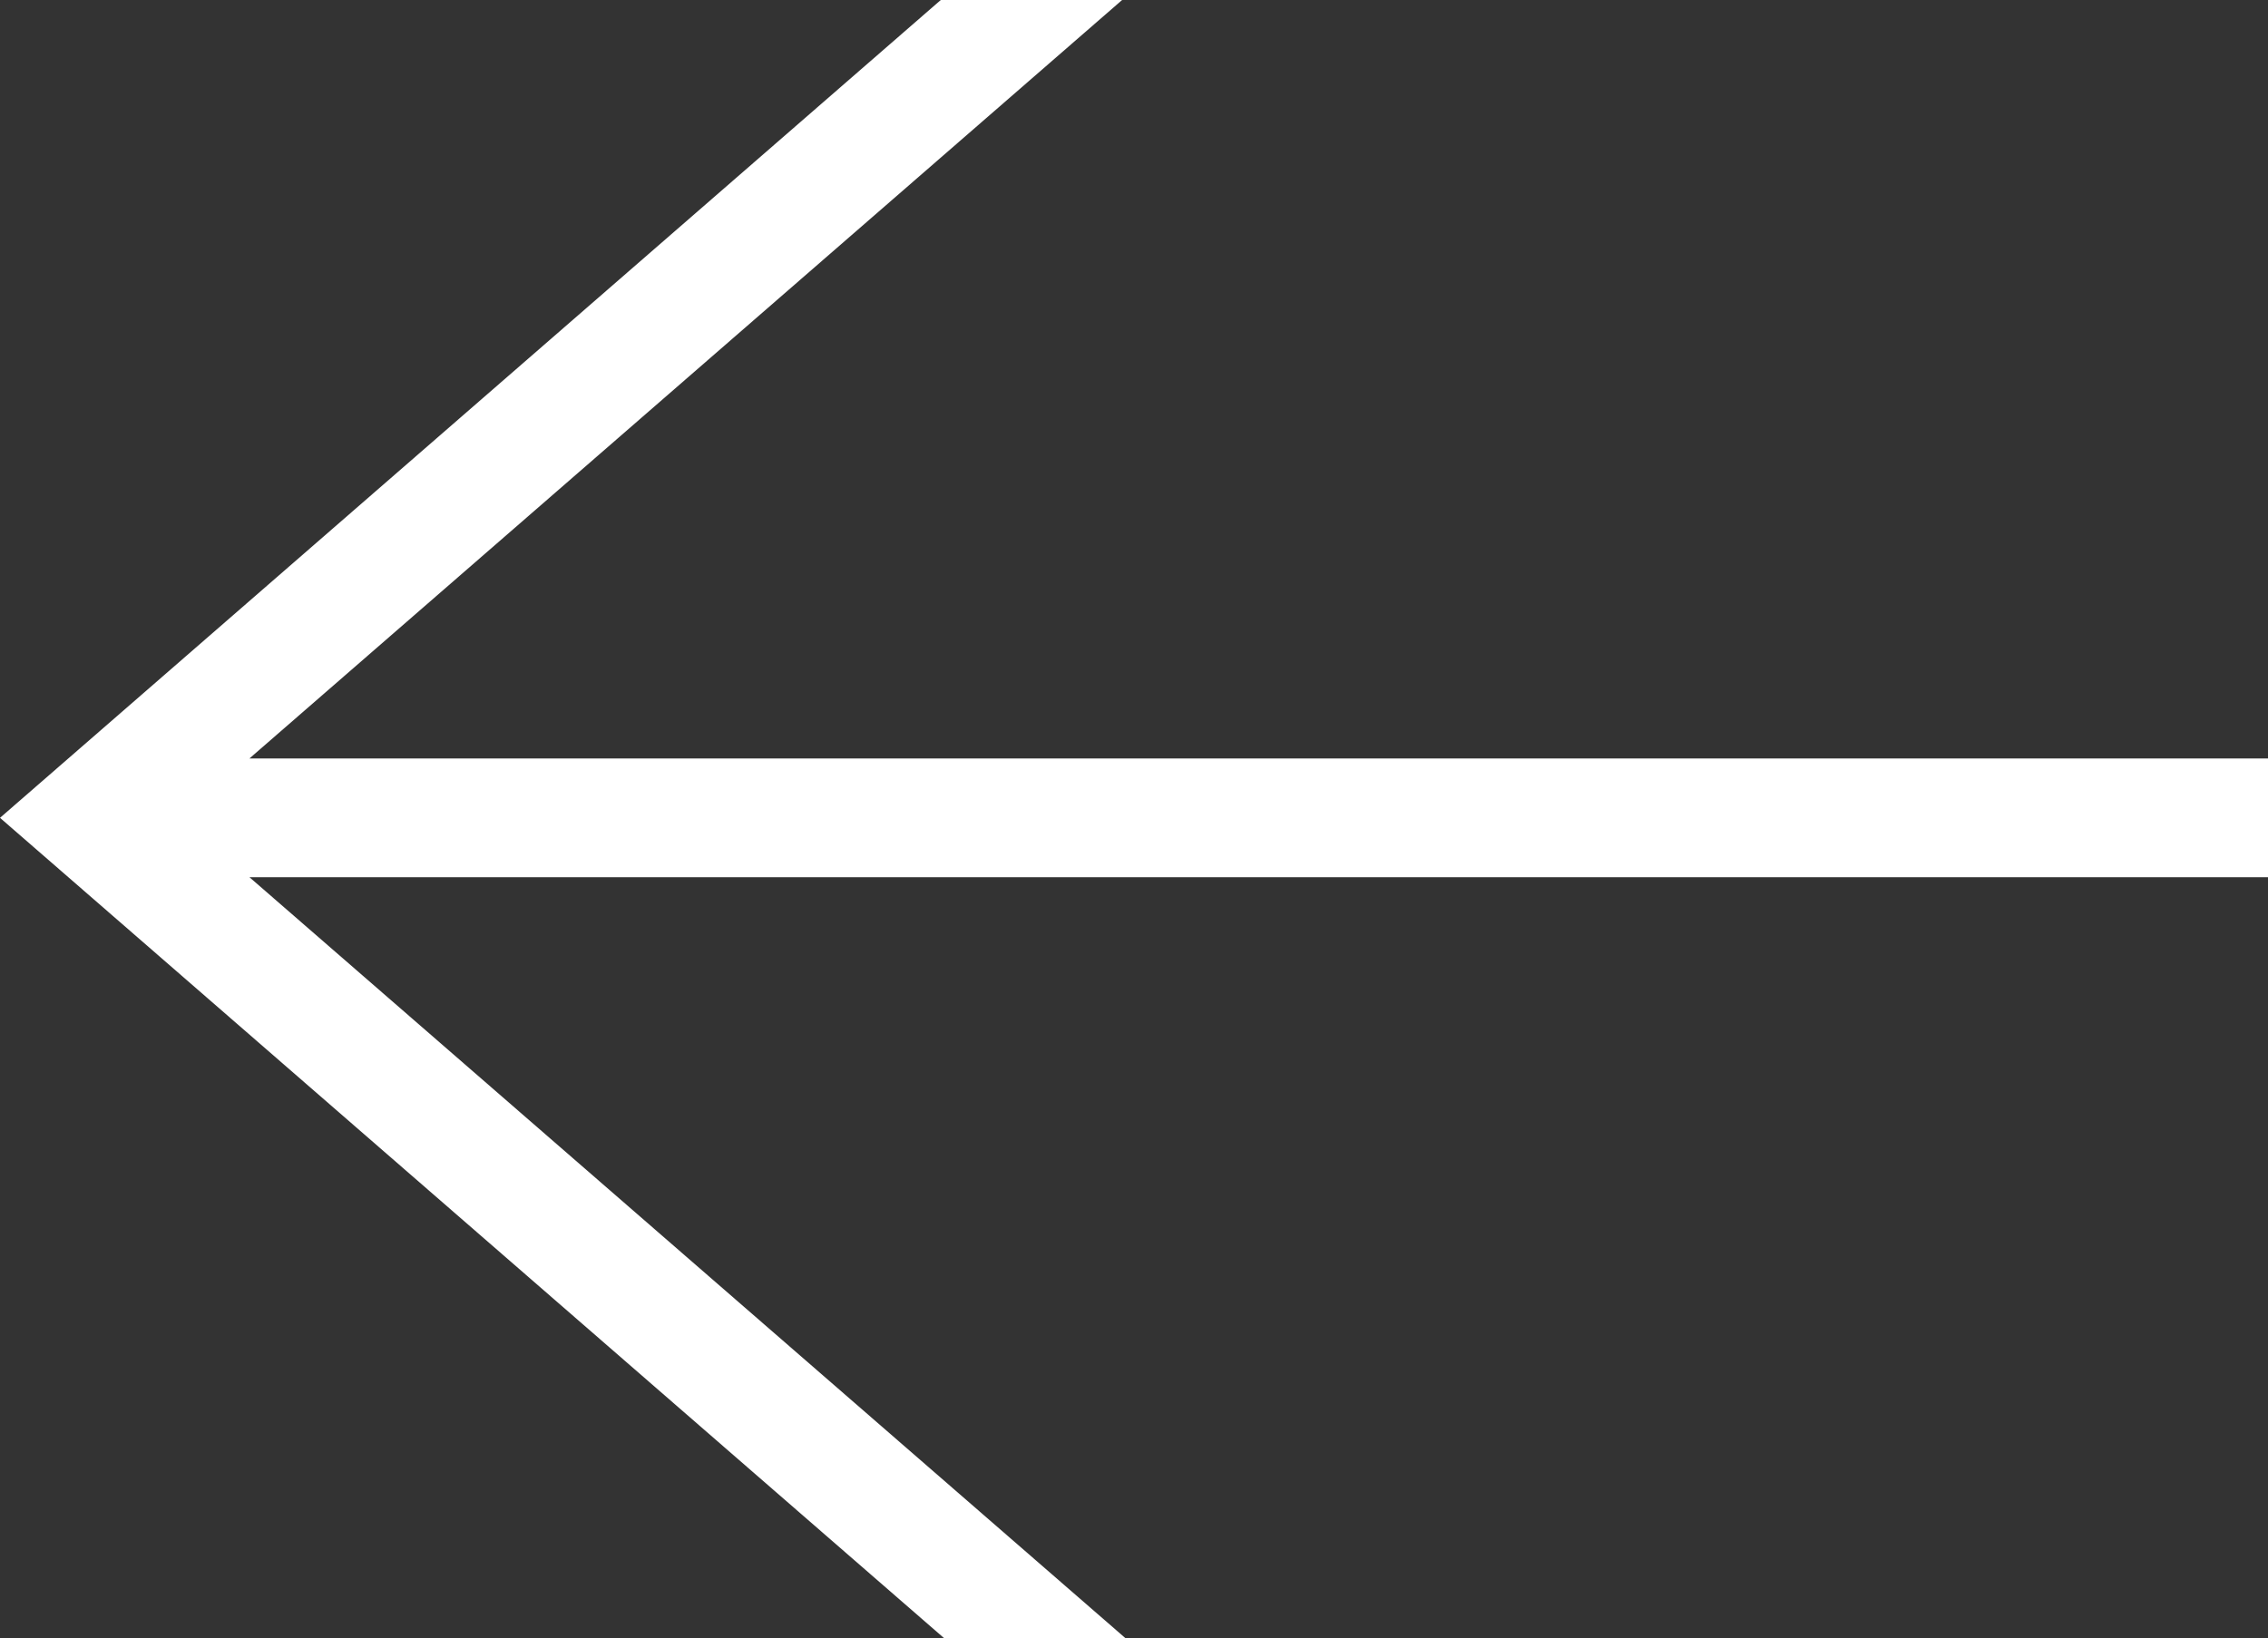 <svg id="Layer_1" data-name="Layer 1" xmlns="http://www.w3.org/2000/svg" viewBox="0 0 28.64 20.69"><rect x="0" y="0" width="28.64" height="20.69" fill="#333333" stroke="none"/><defs><style>.cls-1{fill:#fff;}</style></defs><polygon class="cls-1" points="14.17 0 11.88 0 0 10.33 11.92 20.69 14.21 20.69 3.15 11.08 28.64 11.08 28.64 9.58 3.15 9.58 14.17 0"/></svg>